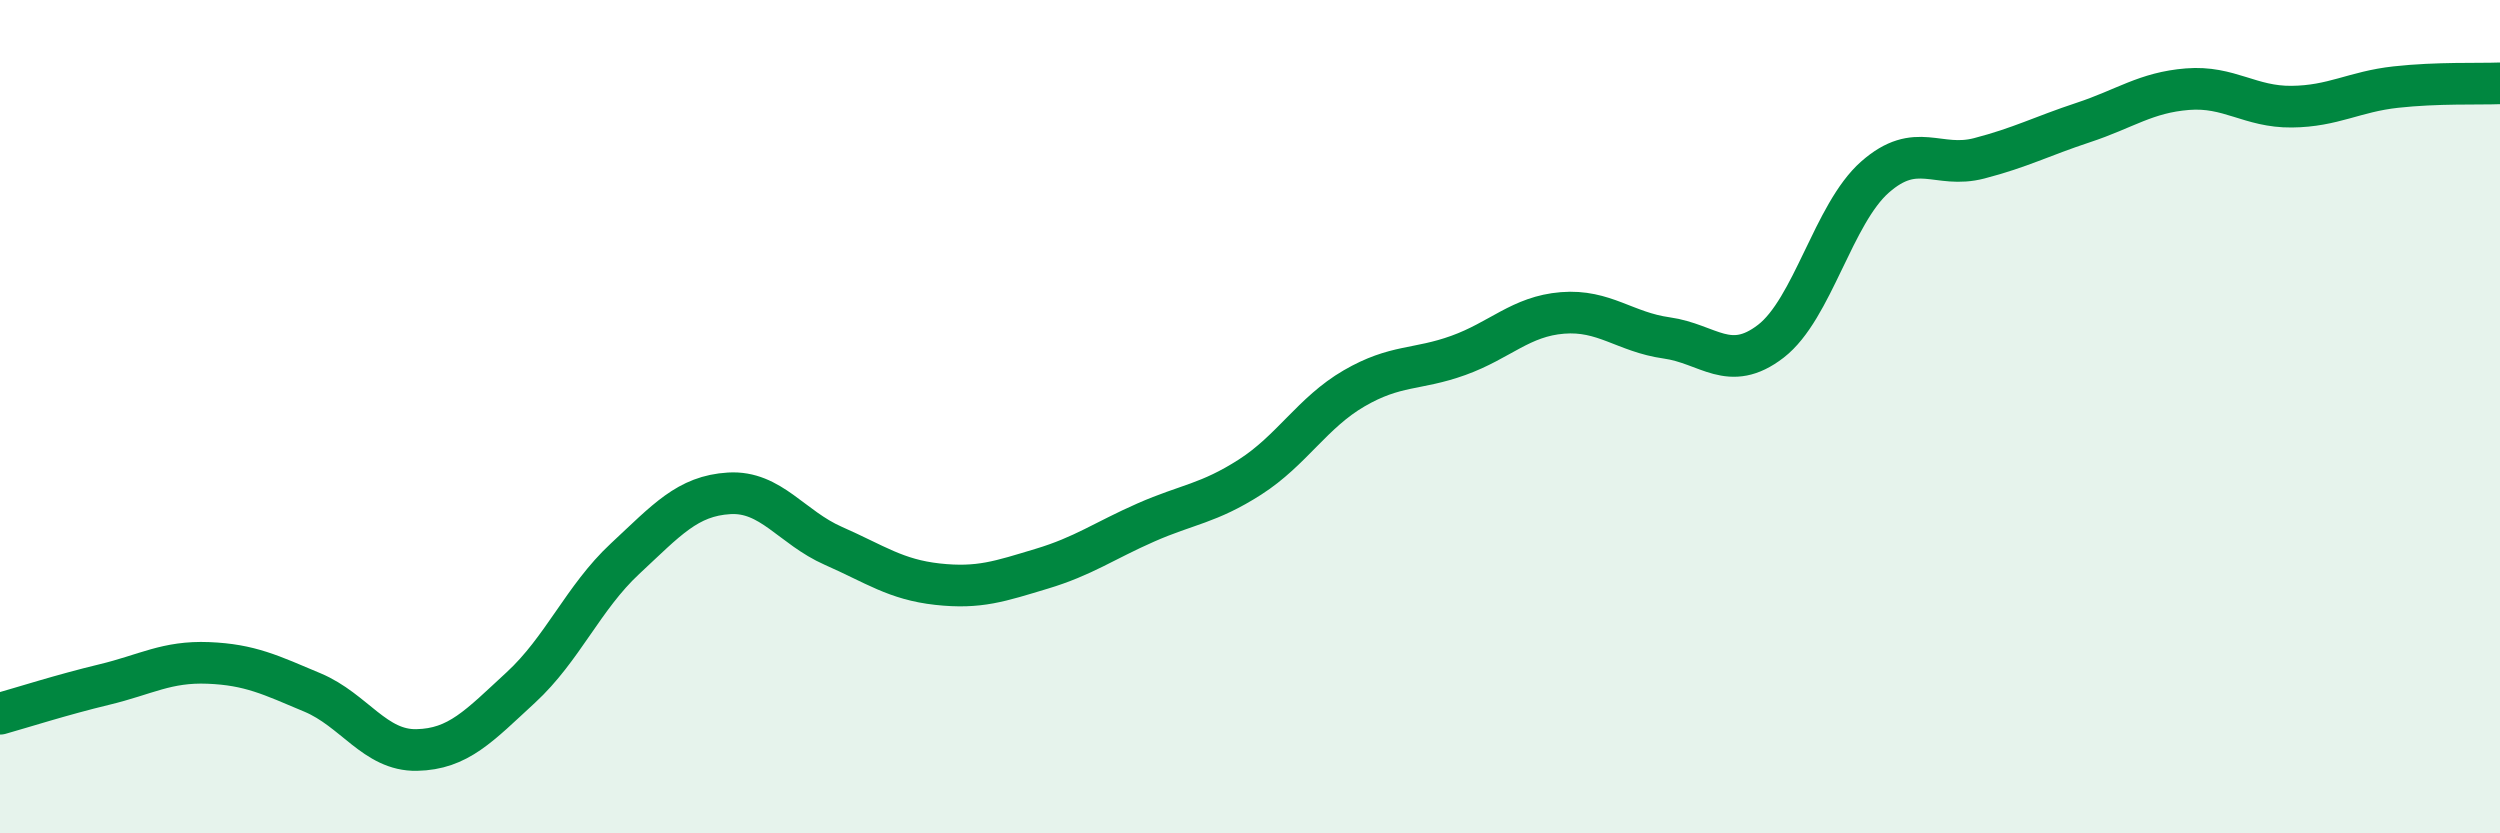 
    <svg width="60" height="20" viewBox="0 0 60 20" xmlns="http://www.w3.org/2000/svg">
      <path
        d="M 0,17.13 C 0.5,16.99 1.5,16.67 2.5,16.43 C 3.5,16.19 4,15.87 5,15.91 C 6,15.95 6.5,16.2 7.5,16.62 C 8.5,17.04 9,18.02 10,18 C 11,17.98 11.5,17.42 12.5,16.5 C 13.5,15.58 14,14.34 15,13.41 C 16,12.48 16.5,11.9 17.5,11.84 C 18.5,11.78 19,12.66 20,13.1 C 21,13.54 21.5,13.91 22.5,14.02 C 23.5,14.13 24,13.95 25,13.65 C 26,13.35 26.5,12.98 27.5,12.54 C 28.5,12.1 29,12.09 30,11.45 C 31,10.81 31.5,9.9 32.5,9.32 C 33.5,8.74 34,8.89 35,8.53 C 36,8.17 36.5,7.59 37.5,7.51 C 38.5,7.43 39,7.97 40,8.11 C 41,8.25 41.5,8.96 42.5,8.19 C 43.5,7.42 44,5.13 45,4.25 C 46,3.37 46.5,4.06 47.5,3.8 C 48.5,3.54 49,3.27 50,2.94 C 51,2.61 51.5,2.22 52.5,2.14 C 53.5,2.06 54,2.57 55,2.56 C 56,2.55 56.5,2.2 57.5,2.09 C 58.5,1.98 59.5,2.02 60,2L60 20L0 20Z"
        fill="#008740"
        opacity="0.1"
        stroke-linecap="round"
        stroke-linejoin="round"
      />
      <path
        d="M 0,17.13 C 0.5,16.99 1.5,16.67 2.5,16.43 C 3.5,16.19 4,15.87 5,15.91 C 6,15.95 6.5,16.2 7.5,16.62 C 8.5,17.04 9,18.02 10,18 C 11,17.98 11.5,17.42 12.5,16.5 C 13.5,15.58 14,14.34 15,13.41 C 16,12.48 16.5,11.9 17.5,11.84 C 18.5,11.78 19,12.66 20,13.1 C 21,13.54 21.5,13.91 22.5,14.02 C 23.5,14.13 24,13.95 25,13.65 C 26,13.35 26.5,12.98 27.5,12.54 C 28.5,12.1 29,12.09 30,11.45 C 31,10.81 31.5,9.9 32.5,9.32 C 33.5,8.74 34,8.89 35,8.53 C 36,8.17 36.5,7.59 37.5,7.51 C 38.5,7.43 39,7.97 40,8.11 C 41,8.25 41.5,8.96 42.5,8.19 C 43.5,7.42 44,5.13 45,4.25 C 46,3.37 46.5,4.06 47.5,3.8 C 48.5,3.54 49,3.27 50,2.94 C 51,2.61 51.5,2.22 52.5,2.14 C 53.5,2.06 54,2.57 55,2.56 C 56,2.55 56.5,2.2 57.5,2.09 C 58.5,1.98 59.5,2.02 60,2"
        stroke="#008740"
        stroke-width="1"
        fill="none"
        stroke-linecap="round"
        stroke-linejoin="round"
      />
    </svg>
  